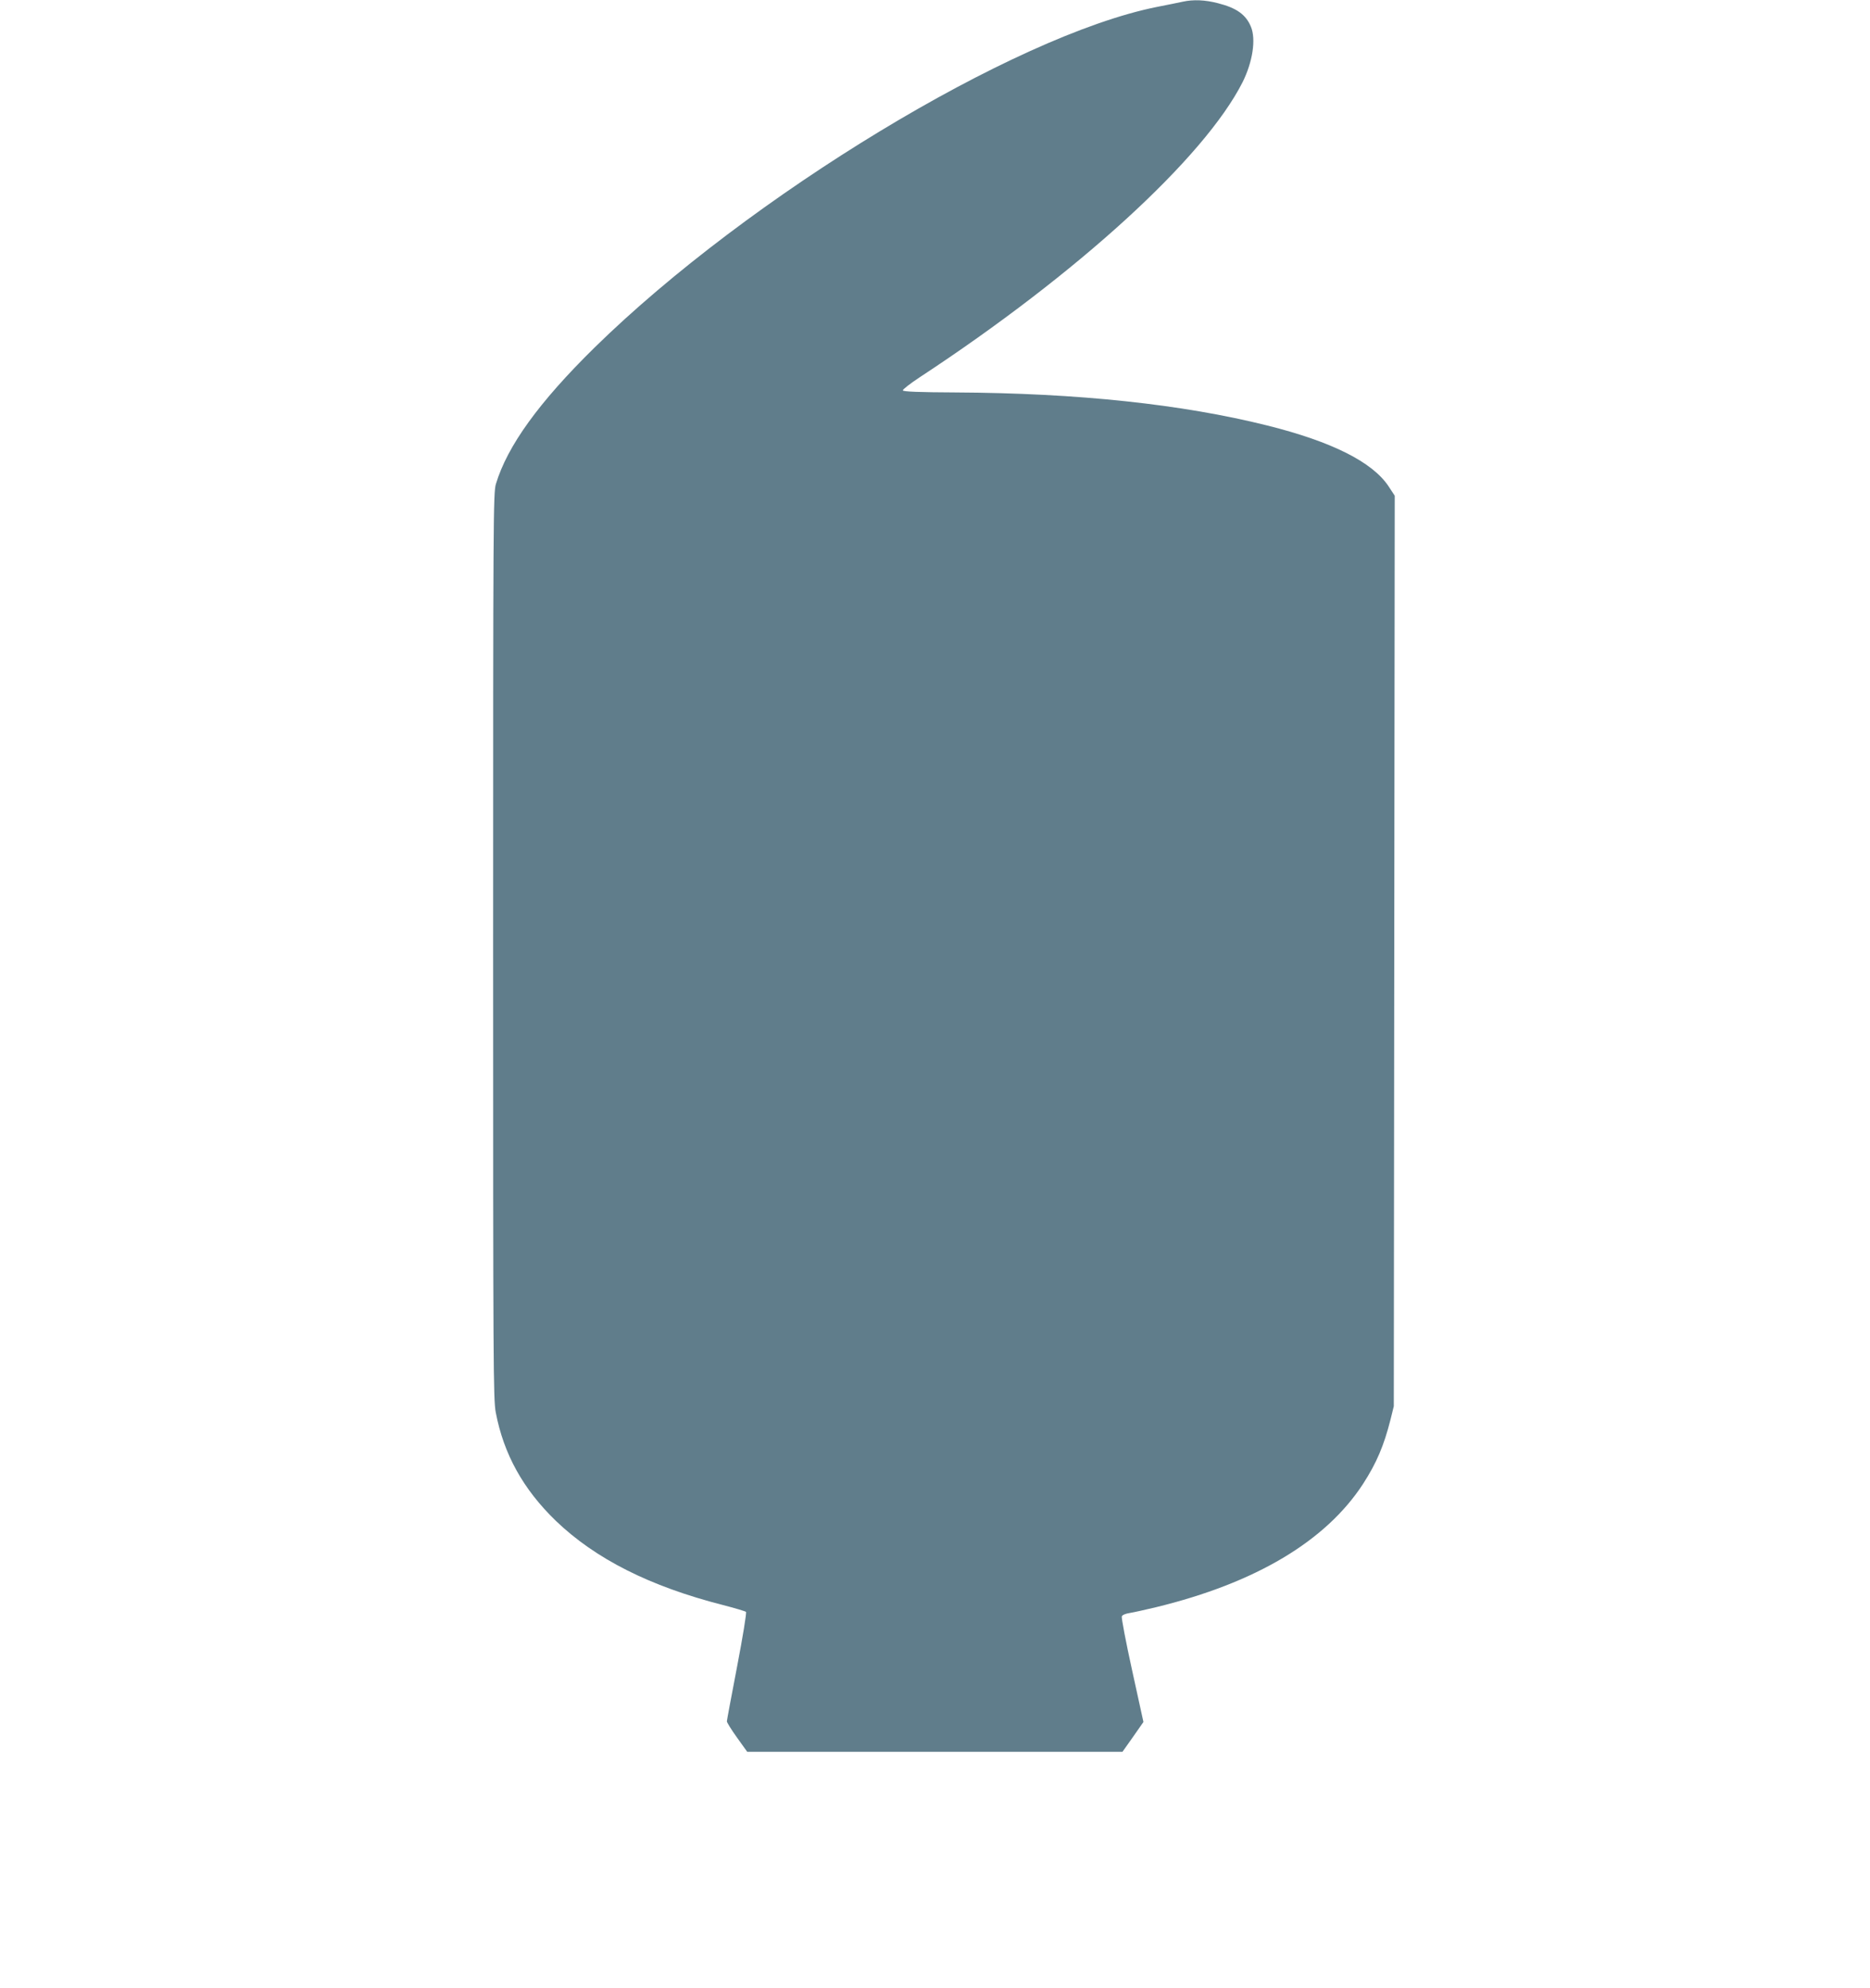 <?xml version="1.0" standalone="no"?>
<!DOCTYPE svg PUBLIC "-//W3C//DTD SVG 20010904//EN"
 "http://www.w3.org/TR/2001/REC-SVG-20010904/DTD/svg10.dtd">
<svg version="1.0" xmlns="http://www.w3.org/2000/svg"
 width="1204pt" height="1280pt" viewBox="0 0 1204 1280"
 preserveAspectRatio="xMidYMid meet">
<g transform="translate(0,1280) scale(0.1,-0.1)"
fill="#607d8b" stroke="none">
<path d="M7615 12789 c-22 -5 -97 -20 -168 -34 -921 -185 -2625 -1218 -3620
-2194 -357 -351 -560 -632 -634 -877 -17 -56 -18 -209 -18 -2974 0 -2708 1
-2921 17 -3005 51 -268 176 -494 387 -698 254 -244 605 -422 1076 -542 77 -20
144 -40 148 -44 5 -5 -21 -163 -57 -351 -36 -188 -66 -347 -66 -354 0 -7 29
-54 65 -104 l66 -92 1208 0 1208 0 68 96 67 96 -73 333 c-40 182 -70 339 -66
347 3 9 24 18 52 22 25 4 101 21 168 37 641 156 1093 425 1333 794 87 135 134
245 177 415 l21 85 3 2932 3 2931 -40 61 c-104 156 -364 287 -780 391 -548
137 -1220 209 -2009 213 -231 1 -335 5 -338 13 -2 6 47 44 109 85 1017 668
1831 1412 2078 1899 65 130 88 277 54 358 -32 78 -93 121 -211 151 -84 22
-159 25 -228 10z"/>
</g>
</svg>
